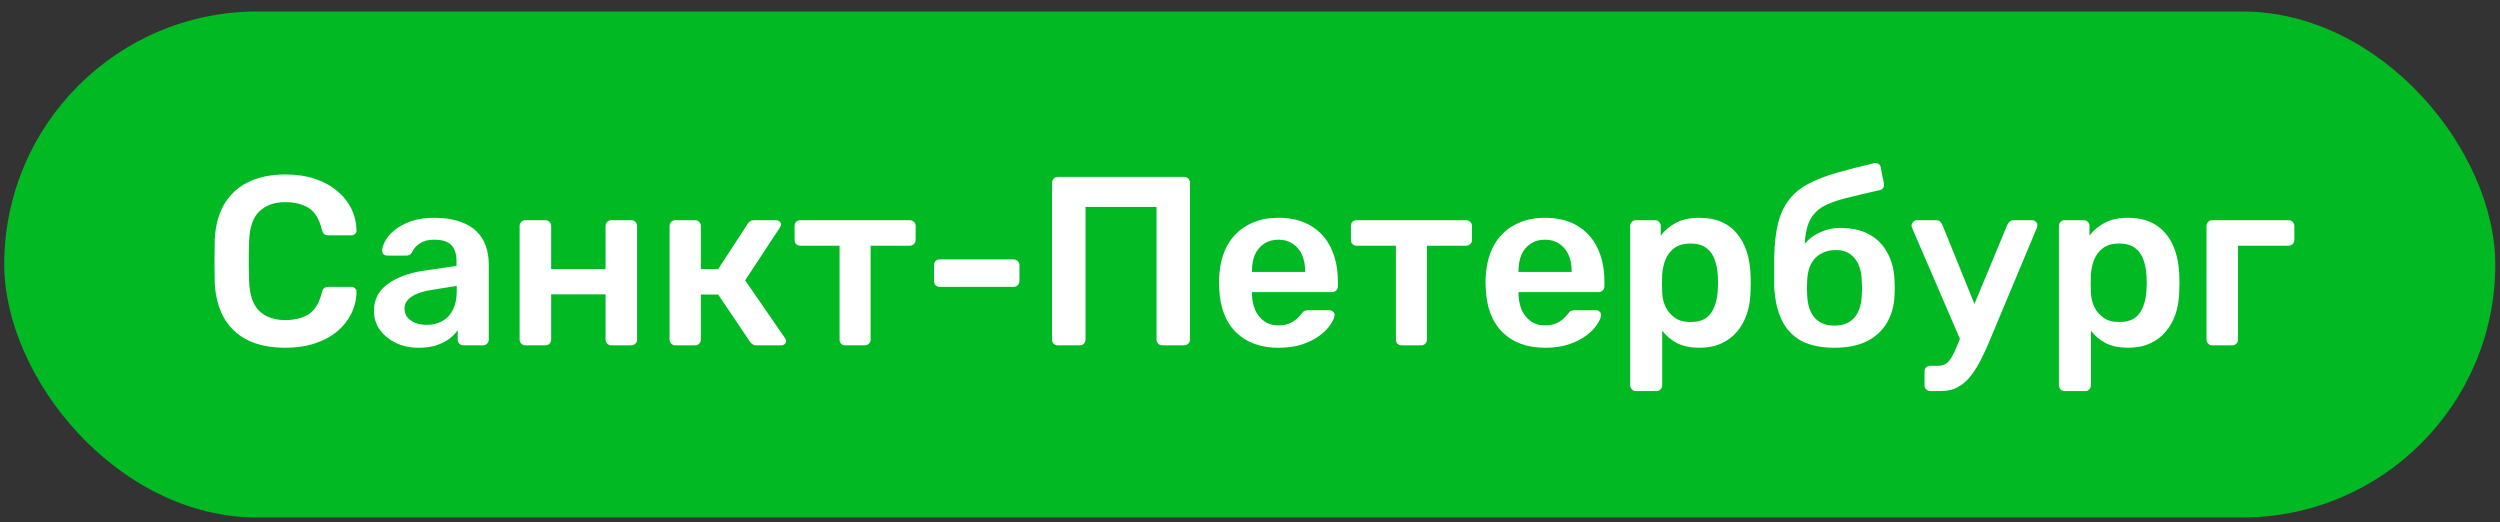 <?xml version="1.0" encoding="UTF-8"?> <svg xmlns="http://www.w3.org/2000/svg" width="201" height="42" viewBox="0 0 201 42" fill="none"><rect x="0" y="0" width="201" height="42" fill="#333333" stroke="none"/><rect x="0.342" y="0.926" width="200.279" height="40.679" rx="20.34" fill="#00B923"></rect><path d="M22.952 27.959C21.753 27.959 20.733 27.753 19.895 27.34C19.069 26.914 18.437 26.314 17.999 25.54C17.56 24.753 17.315 23.812 17.263 22.715C17.25 22.186 17.244 21.619 17.244 21.012C17.244 20.406 17.25 19.825 17.263 19.271C17.315 18.187 17.56 17.252 17.999 16.465C18.45 15.678 19.089 15.078 19.914 14.665C20.753 14.24 21.766 14.027 22.952 14.027C23.83 14.027 24.617 14.143 25.313 14.375C26.01 14.607 26.603 14.93 27.093 15.342C27.584 15.742 27.964 16.213 28.235 16.755C28.506 17.297 28.648 17.884 28.661 18.516C28.674 18.632 28.635 18.729 28.545 18.806C28.467 18.884 28.371 18.922 28.255 18.922H26.416C26.274 18.922 26.158 18.89 26.068 18.826C25.978 18.748 25.913 18.626 25.874 18.458C25.668 17.607 25.313 17.026 24.81 16.716C24.307 16.407 23.681 16.252 22.933 16.252C22.069 16.252 21.379 16.497 20.863 16.987C20.346 17.465 20.069 18.258 20.03 19.367C19.992 20.425 19.992 21.509 20.03 22.618C20.069 23.728 20.346 24.528 20.863 25.018C21.379 25.495 22.069 25.734 22.933 25.734C23.681 25.734 24.307 25.579 24.81 25.269C25.313 24.947 25.668 24.366 25.874 23.528C25.913 23.347 25.978 23.225 26.068 23.16C26.158 23.096 26.274 23.063 26.416 23.063H28.255C28.371 23.063 28.467 23.102 28.545 23.18C28.635 23.257 28.674 23.354 28.661 23.47C28.648 24.102 28.506 24.689 28.235 25.231C27.964 25.773 27.584 26.25 27.093 26.663C26.603 27.063 26.01 27.379 25.313 27.611C24.617 27.843 23.83 27.959 22.952 27.959ZM33.645 27.959C32.975 27.959 32.368 27.83 31.826 27.572C31.285 27.301 30.852 26.946 30.53 26.508C30.22 26.056 30.066 25.553 30.066 24.998C30.066 24.096 30.427 23.38 31.149 22.851C31.884 22.309 32.852 21.948 34.052 21.767L36.703 21.38V20.974C36.703 20.432 36.567 20.012 36.297 19.716C36.026 19.419 35.561 19.271 34.903 19.271C34.439 19.271 34.058 19.367 33.761 19.561C33.478 19.742 33.265 19.987 33.123 20.296C33.02 20.464 32.871 20.548 32.678 20.548H31.149C31.007 20.548 30.898 20.509 30.82 20.432C30.756 20.354 30.724 20.251 30.724 20.122C30.736 19.916 30.82 19.664 30.975 19.367C31.13 19.071 31.375 18.787 31.71 18.516C32.046 18.232 32.478 17.994 33.007 17.8C33.536 17.607 34.174 17.51 34.923 17.51C35.735 17.51 36.419 17.613 36.974 17.819C37.541 18.013 37.993 18.277 38.328 18.613C38.664 18.948 38.909 19.342 39.064 19.793C39.218 20.245 39.296 20.722 39.296 21.225V27.301C39.296 27.43 39.251 27.54 39.16 27.63C39.07 27.721 38.96 27.766 38.831 27.766H37.264C37.122 27.766 37.006 27.721 36.916 27.63C36.838 27.54 36.8 27.43 36.8 27.301V26.547C36.632 26.792 36.406 27.024 36.122 27.243C35.839 27.45 35.49 27.624 35.077 27.766C34.678 27.895 34.2 27.959 33.645 27.959ZM34.303 26.121C34.755 26.121 35.161 26.024 35.522 25.831C35.897 25.637 36.187 25.34 36.393 24.94C36.612 24.528 36.722 24.012 36.722 23.392V22.986L34.787 23.296C34.026 23.412 33.458 23.599 33.084 23.857C32.71 24.115 32.523 24.431 32.523 24.805C32.523 25.089 32.607 25.334 32.775 25.54C32.955 25.734 33.181 25.882 33.452 25.985C33.723 26.076 34.007 26.121 34.303 26.121ZM42.243 27.766C42.114 27.766 42.004 27.721 41.914 27.63C41.823 27.54 41.778 27.43 41.778 27.301V18.168C41.778 18.039 41.823 17.929 41.914 17.839C42.004 17.748 42.114 17.703 42.243 17.703H43.849C43.991 17.703 44.1 17.748 44.178 17.839C44.268 17.929 44.313 18.039 44.313 18.168V21.631H48.687V18.168C48.687 18.039 48.732 17.929 48.822 17.839C48.912 17.748 49.022 17.703 49.151 17.703H50.757C50.886 17.703 50.996 17.748 51.086 17.839C51.176 17.929 51.221 18.039 51.221 18.168V27.301C51.221 27.43 51.176 27.54 51.086 27.63C50.996 27.721 50.886 27.766 50.757 27.766H49.151C49.022 27.766 48.912 27.721 48.822 27.63C48.732 27.54 48.687 27.43 48.687 27.301V23.663H44.313V27.301C44.313 27.43 44.268 27.54 44.178 27.63C44.1 27.721 43.991 27.766 43.849 27.766H42.243ZM54.299 27.766C54.17 27.766 54.06 27.721 53.97 27.63C53.88 27.54 53.835 27.43 53.835 27.301V18.168C53.835 18.039 53.88 17.929 53.97 17.839C54.06 17.748 54.17 17.703 54.299 17.703H55.886C56.015 17.703 56.124 17.748 56.215 17.839C56.305 17.929 56.35 18.039 56.35 18.168V21.631H57.743L60.104 18.013C60.156 17.923 60.22 17.852 60.298 17.8C60.388 17.736 60.504 17.703 60.646 17.703H62.368C62.497 17.703 62.6 17.736 62.678 17.8C62.755 17.865 62.794 17.948 62.794 18.052C62.794 18.09 62.781 18.136 62.755 18.187C62.742 18.226 62.723 18.265 62.697 18.303L59.911 22.541L63.104 27.166C63.168 27.243 63.2 27.327 63.2 27.417C63.2 27.52 63.162 27.604 63.084 27.669C63.007 27.733 62.91 27.766 62.794 27.766H60.84C60.711 27.766 60.601 27.74 60.511 27.688C60.433 27.637 60.362 27.566 60.298 27.475L57.743 23.683H56.35V27.301C56.35 27.43 56.305 27.54 56.215 27.63C56.124 27.721 56.015 27.766 55.886 27.766H54.299ZM67.966 27.766C67.824 27.766 67.708 27.721 67.618 27.63C67.54 27.54 67.502 27.43 67.502 27.301V19.755H64.348C64.206 19.755 64.09 19.709 63.999 19.619C63.922 19.529 63.883 19.419 63.883 19.29V18.168C63.883 18.039 63.922 17.929 63.999 17.839C64.09 17.748 64.206 17.703 64.348 17.703H73.133C73.275 17.703 73.391 17.748 73.481 17.839C73.571 17.929 73.617 18.039 73.617 18.168V19.29C73.617 19.419 73.571 19.529 73.481 19.619C73.391 19.709 73.275 19.755 73.133 19.755H69.998V27.301C69.998 27.43 69.953 27.54 69.862 27.63C69.772 27.721 69.663 27.766 69.534 27.766H67.966ZM75.557 23.063C75.415 23.063 75.299 23.018 75.209 22.928C75.131 22.838 75.093 22.728 75.093 22.599V21.322C75.093 21.193 75.131 21.083 75.209 20.993C75.299 20.903 75.415 20.858 75.557 20.858H81.498C81.626 20.858 81.736 20.903 81.826 20.993C81.917 21.083 81.962 21.193 81.962 21.322V22.599C81.962 22.728 81.917 22.838 81.826 22.928C81.736 23.018 81.626 23.063 81.498 23.063H75.557ZM85.05 27.766C84.921 27.766 84.811 27.727 84.721 27.649C84.631 27.559 84.586 27.443 84.586 27.301V14.704C84.586 14.562 84.631 14.446 84.721 14.356C84.811 14.265 84.921 14.22 85.05 14.22H95.19C95.332 14.22 95.448 14.265 95.538 14.356C95.628 14.446 95.674 14.562 95.674 14.704V27.301C95.674 27.43 95.628 27.54 95.538 27.63C95.448 27.721 95.332 27.766 95.19 27.766H93.448C93.319 27.766 93.21 27.721 93.119 27.63C93.029 27.54 92.984 27.43 92.984 27.301V16.639H87.275V27.301C87.275 27.43 87.23 27.54 87.14 27.63C87.062 27.721 86.953 27.766 86.811 27.766H85.05ZM102.785 27.959C101.353 27.959 100.218 27.546 99.379 26.721C98.541 25.895 98.089 24.721 98.025 23.199C98.012 23.07 98.006 22.909 98.006 22.715C98.006 22.509 98.012 22.348 98.025 22.231C98.076 21.264 98.296 20.425 98.683 19.716C99.083 19.006 99.631 18.464 100.328 18.09C101.024 17.703 101.843 17.51 102.785 17.51C103.83 17.51 104.707 17.729 105.417 18.168C106.126 18.593 106.662 19.193 107.023 19.967C107.384 20.729 107.565 21.612 107.565 22.618V23.025C107.565 23.154 107.52 23.263 107.429 23.354C107.339 23.444 107.223 23.489 107.081 23.489H100.657C100.657 23.489 100.657 23.509 100.657 23.547C100.657 23.586 100.657 23.618 100.657 23.644C100.669 24.096 100.753 24.515 100.908 24.902C101.076 25.276 101.315 25.579 101.624 25.811C101.947 26.043 102.327 26.16 102.766 26.16C103.127 26.16 103.43 26.108 103.675 26.005C103.92 25.889 104.12 25.76 104.275 25.618C104.43 25.476 104.54 25.36 104.604 25.269C104.72 25.115 104.811 25.024 104.875 24.998C104.952 24.96 105.062 24.94 105.204 24.94H106.868C106.997 24.94 107.1 24.979 107.178 25.056C107.268 25.134 107.307 25.231 107.294 25.347C107.281 25.553 107.171 25.805 106.965 26.102C106.771 26.398 106.488 26.688 106.113 26.972C105.739 27.256 105.268 27.495 104.701 27.688C104.146 27.869 103.508 27.959 102.785 27.959ZM100.657 21.864H104.933V21.806C104.933 21.302 104.849 20.864 104.682 20.49C104.514 20.116 104.269 19.819 103.946 19.6C103.624 19.38 103.237 19.271 102.785 19.271C102.334 19.271 101.947 19.38 101.624 19.6C101.302 19.819 101.056 20.116 100.889 20.49C100.734 20.864 100.657 21.302 100.657 21.806V21.864ZM112.696 27.766C112.554 27.766 112.438 27.721 112.347 27.63C112.27 27.54 112.231 27.43 112.231 27.301V19.755H109.077C108.935 19.755 108.819 19.709 108.729 19.619C108.651 19.529 108.613 19.419 108.613 19.29V18.168C108.613 18.039 108.651 17.929 108.729 17.839C108.819 17.748 108.935 17.703 109.077 17.703H117.862C118.004 17.703 118.12 17.748 118.21 17.839C118.301 17.929 118.346 18.039 118.346 18.168V19.29C118.346 19.419 118.301 19.529 118.21 19.619C118.12 19.709 118.004 19.755 117.862 19.755H114.727V27.301C114.727 27.43 114.682 27.54 114.592 27.63C114.502 27.721 114.392 27.766 114.263 27.766H112.696ZM124.214 27.959C122.782 27.959 121.647 27.546 120.809 26.721C119.97 25.895 119.519 24.721 119.454 23.199C119.441 23.07 119.435 22.909 119.435 22.715C119.435 22.509 119.441 22.348 119.454 22.231C119.506 21.264 119.725 20.425 120.112 19.716C120.512 19.006 121.06 18.464 121.757 18.09C122.454 17.703 123.273 17.51 124.214 17.51C125.259 17.51 126.137 17.729 126.846 18.168C127.556 18.593 128.091 19.193 128.452 19.967C128.813 20.729 128.994 21.612 128.994 22.618V23.025C128.994 23.154 128.949 23.263 128.859 23.354C128.768 23.444 128.652 23.489 128.51 23.489H122.086C122.086 23.489 122.086 23.509 122.086 23.547C122.086 23.586 122.086 23.618 122.086 23.644C122.099 24.096 122.183 24.515 122.337 24.902C122.505 25.276 122.744 25.579 123.053 25.811C123.376 26.043 123.756 26.16 124.195 26.16C124.556 26.16 124.859 26.108 125.105 26.005C125.35 25.889 125.55 25.76 125.704 25.618C125.859 25.476 125.969 25.36 126.033 25.269C126.149 25.115 126.24 25.024 126.304 24.998C126.382 24.96 126.491 24.94 126.633 24.94H128.297C128.426 24.94 128.53 24.979 128.607 25.056C128.697 25.134 128.736 25.231 128.723 25.347C128.71 25.553 128.601 25.805 128.394 26.102C128.201 26.398 127.917 26.688 127.543 26.972C127.169 27.256 126.698 27.495 126.13 27.688C125.575 27.869 124.937 27.959 124.214 27.959ZM122.086 21.864H126.362V21.806C126.362 21.302 126.279 20.864 126.111 20.49C125.943 20.116 125.698 19.819 125.375 19.6C125.053 19.38 124.666 19.271 124.214 19.271C123.763 19.271 123.376 19.38 123.053 19.6C122.731 19.819 122.486 20.116 122.318 20.49C122.163 20.864 122.086 21.302 122.086 21.806V21.864ZM131.532 31.442C131.403 31.442 131.293 31.397 131.203 31.307C131.113 31.216 131.067 31.107 131.067 30.978V18.168C131.067 18.039 131.113 17.929 131.203 17.839C131.293 17.748 131.403 17.703 131.532 17.703H133.061C133.202 17.703 133.312 17.748 133.389 17.839C133.48 17.929 133.525 18.039 133.525 18.168V18.942C133.835 18.529 134.241 18.187 134.744 17.916C135.247 17.645 135.873 17.51 136.621 17.51C137.305 17.51 137.898 17.619 138.401 17.839C138.904 18.058 139.324 18.374 139.659 18.787C139.995 19.187 140.253 19.664 140.433 20.219C140.614 20.774 140.717 21.386 140.743 22.057C140.756 22.276 140.762 22.502 140.762 22.735C140.762 22.967 140.756 23.199 140.743 23.431C140.73 24.076 140.633 24.676 140.452 25.231C140.272 25.773 140.007 26.25 139.659 26.663C139.324 27.063 138.904 27.379 138.401 27.611C137.898 27.843 137.305 27.959 136.621 27.959C135.924 27.959 135.331 27.837 134.841 27.591C134.351 27.334 133.951 26.998 133.641 26.585V30.978C133.641 31.107 133.596 31.216 133.506 31.307C133.428 31.397 133.319 31.442 133.177 31.442H131.532ZM135.905 25.889C136.46 25.889 136.892 25.773 137.202 25.54C137.511 25.295 137.73 24.979 137.859 24.592C138.001 24.205 138.085 23.779 138.111 23.315C138.137 22.928 138.137 22.541 138.111 22.154C138.085 21.689 138.001 21.264 137.859 20.877C137.73 20.49 137.511 20.18 137.202 19.948C136.892 19.703 136.46 19.58 135.905 19.58C135.376 19.58 134.944 19.703 134.609 19.948C134.286 20.193 134.047 20.509 133.893 20.896C133.751 21.27 133.667 21.657 133.641 22.057C133.628 22.289 133.622 22.535 133.622 22.793C133.622 23.05 133.628 23.302 133.641 23.547C133.654 23.934 133.744 24.308 133.912 24.669C134.08 25.018 134.325 25.308 134.647 25.54C134.97 25.773 135.389 25.889 135.905 25.889ZM147.482 27.959C146.411 27.959 145.521 27.772 144.811 27.398C144.115 27.011 143.592 26.45 143.244 25.715C142.896 24.979 142.696 24.083 142.644 23.025C142.644 22.651 142.644 22.264 142.644 21.864C142.644 21.464 142.644 21.077 142.644 20.703C142.67 19.567 142.78 18.626 142.973 17.878C143.179 17.116 143.483 16.491 143.883 16C144.282 15.497 144.798 15.085 145.431 14.762C146.063 14.427 146.811 14.136 147.675 13.891C148.54 13.646 149.539 13.388 150.675 13.117C150.804 13.091 150.92 13.111 151.023 13.175C151.139 13.24 151.203 13.343 151.216 13.485L151.468 14.762C151.494 14.891 151.474 15.007 151.41 15.11C151.345 15.201 151.255 15.259 151.139 15.284C150.159 15.504 149.314 15.704 148.604 15.884C147.895 16.052 147.308 16.246 146.843 16.465C146.379 16.684 146.011 16.974 145.74 17.336C145.482 17.684 145.302 18.142 145.198 18.709C145.095 19.277 145.063 20.006 145.102 20.896L144.657 20.529C144.734 20.129 144.934 19.761 145.256 19.425C145.579 19.09 145.972 18.826 146.437 18.632C146.914 18.426 147.417 18.323 147.946 18.323C148.875 18.323 149.655 18.497 150.288 18.845C150.92 19.193 151.403 19.683 151.739 20.316C152.087 20.935 152.281 21.664 152.319 22.502C152.345 22.967 152.345 23.392 152.319 23.779C152.281 24.605 152.074 25.334 151.7 25.966C151.326 26.598 150.791 27.088 150.094 27.437C149.397 27.785 148.527 27.959 147.482 27.959ZM147.482 26.179C148.178 26.179 148.714 25.966 149.088 25.54C149.462 25.115 149.662 24.495 149.688 23.683C149.701 23.541 149.707 23.373 149.707 23.18C149.707 22.973 149.701 22.78 149.688 22.599C149.662 21.786 149.462 21.167 149.088 20.741C148.727 20.316 148.243 20.103 147.637 20.103C146.94 20.103 146.379 20.316 145.953 20.741C145.54 21.167 145.321 21.786 145.295 22.599C145.282 22.78 145.276 22.973 145.276 23.18C145.276 23.373 145.282 23.541 145.295 23.683C145.321 24.495 145.521 25.115 145.895 25.54C146.269 25.966 146.798 26.179 147.482 26.179ZM155.196 31.442C155.067 31.442 154.958 31.397 154.867 31.307C154.777 31.229 154.732 31.12 154.732 30.978V29.875C154.732 29.733 154.777 29.617 154.867 29.526C154.958 29.449 155.067 29.41 155.196 29.41H155.796C156.054 29.41 156.267 29.359 156.435 29.256C156.603 29.152 156.757 28.978 156.899 28.733C157.041 28.501 157.196 28.178 157.364 27.766L161.389 18.071C161.44 17.968 161.505 17.884 161.582 17.819C161.66 17.742 161.776 17.703 161.93 17.703H163.401C163.504 17.703 163.595 17.742 163.672 17.819C163.762 17.897 163.807 17.987 163.807 18.09C163.807 18.142 163.801 18.187 163.788 18.226C163.788 18.265 163.769 18.323 163.73 18.4L160.053 27.185C159.834 27.74 159.595 28.269 159.337 28.772C159.092 29.288 158.815 29.746 158.505 30.146C158.209 30.559 157.86 30.875 157.46 31.094C157.061 31.326 156.59 31.442 156.048 31.442H155.196ZM157.693 27.514L153.764 18.4C153.713 18.271 153.687 18.181 153.687 18.129C153.7 18.013 153.745 17.916 153.823 17.839C153.9 17.748 153.997 17.703 154.113 17.703H155.661C155.816 17.703 155.925 17.742 155.99 17.819C156.067 17.897 156.125 17.981 156.164 18.071L159.163 25.463L157.693 27.514ZM166 31.442C165.871 31.442 165.761 31.397 165.671 31.307C165.581 31.216 165.536 31.107 165.536 30.978V18.168C165.536 18.039 165.581 17.929 165.671 17.839C165.761 17.748 165.871 17.703 166 17.703H167.529C167.671 17.703 167.78 17.748 167.858 17.839C167.948 17.929 167.993 18.039 167.993 18.168V18.942C168.303 18.529 168.709 18.187 169.212 17.916C169.715 17.645 170.341 17.51 171.089 17.51C171.773 17.51 172.366 17.619 172.87 17.839C173.373 18.058 173.792 18.374 174.127 18.787C174.463 19.187 174.721 19.664 174.901 20.219C175.082 20.774 175.185 21.386 175.211 22.057C175.224 22.276 175.23 22.502 175.23 22.735C175.23 22.967 175.224 23.199 175.211 23.431C175.198 24.076 175.101 24.676 174.921 25.231C174.74 25.773 174.476 26.25 174.127 26.663C173.792 27.063 173.373 27.379 172.87 27.611C172.366 27.843 171.773 27.959 171.089 27.959C170.393 27.959 169.799 27.837 169.309 27.591C168.819 27.334 168.419 26.998 168.109 26.585V30.978C168.109 31.107 168.064 31.216 167.974 31.307C167.896 31.397 167.787 31.442 167.645 31.442H166ZM170.373 25.889C170.928 25.889 171.36 25.773 171.67 25.54C171.979 25.295 172.199 24.979 172.328 24.592C172.47 24.205 172.554 23.779 172.579 23.315C172.605 22.928 172.605 22.541 172.579 22.154C172.554 21.689 172.47 21.264 172.328 20.877C172.199 20.49 171.979 20.18 171.67 19.948C171.36 19.703 170.928 19.58 170.373 19.58C169.844 19.58 169.412 19.703 169.077 19.948C168.754 20.193 168.516 20.509 168.361 20.896C168.219 21.27 168.135 21.657 168.109 22.057C168.096 22.289 168.09 22.535 168.09 22.793C168.09 23.05 168.096 23.302 168.109 23.547C168.122 23.934 168.213 24.308 168.38 24.669C168.548 25.018 168.793 25.308 169.116 25.54C169.438 25.773 169.857 25.889 170.373 25.889ZM177.867 27.766C177.738 27.766 177.628 27.721 177.538 27.63C177.448 27.54 177.403 27.43 177.403 27.301V18.168C177.403 18.039 177.448 17.929 177.538 17.839C177.628 17.748 177.738 17.703 177.867 17.703H184.001C184.13 17.703 184.24 17.748 184.33 17.839C184.42 17.929 184.466 18.039 184.466 18.168V19.29C184.466 19.419 184.42 19.529 184.33 19.619C184.24 19.709 184.13 19.755 184.001 19.755H179.938V27.301C179.938 27.43 179.892 27.54 179.802 27.63C179.725 27.721 179.615 27.766 179.473 27.766H177.867Z" fill="white"></path></svg> 
